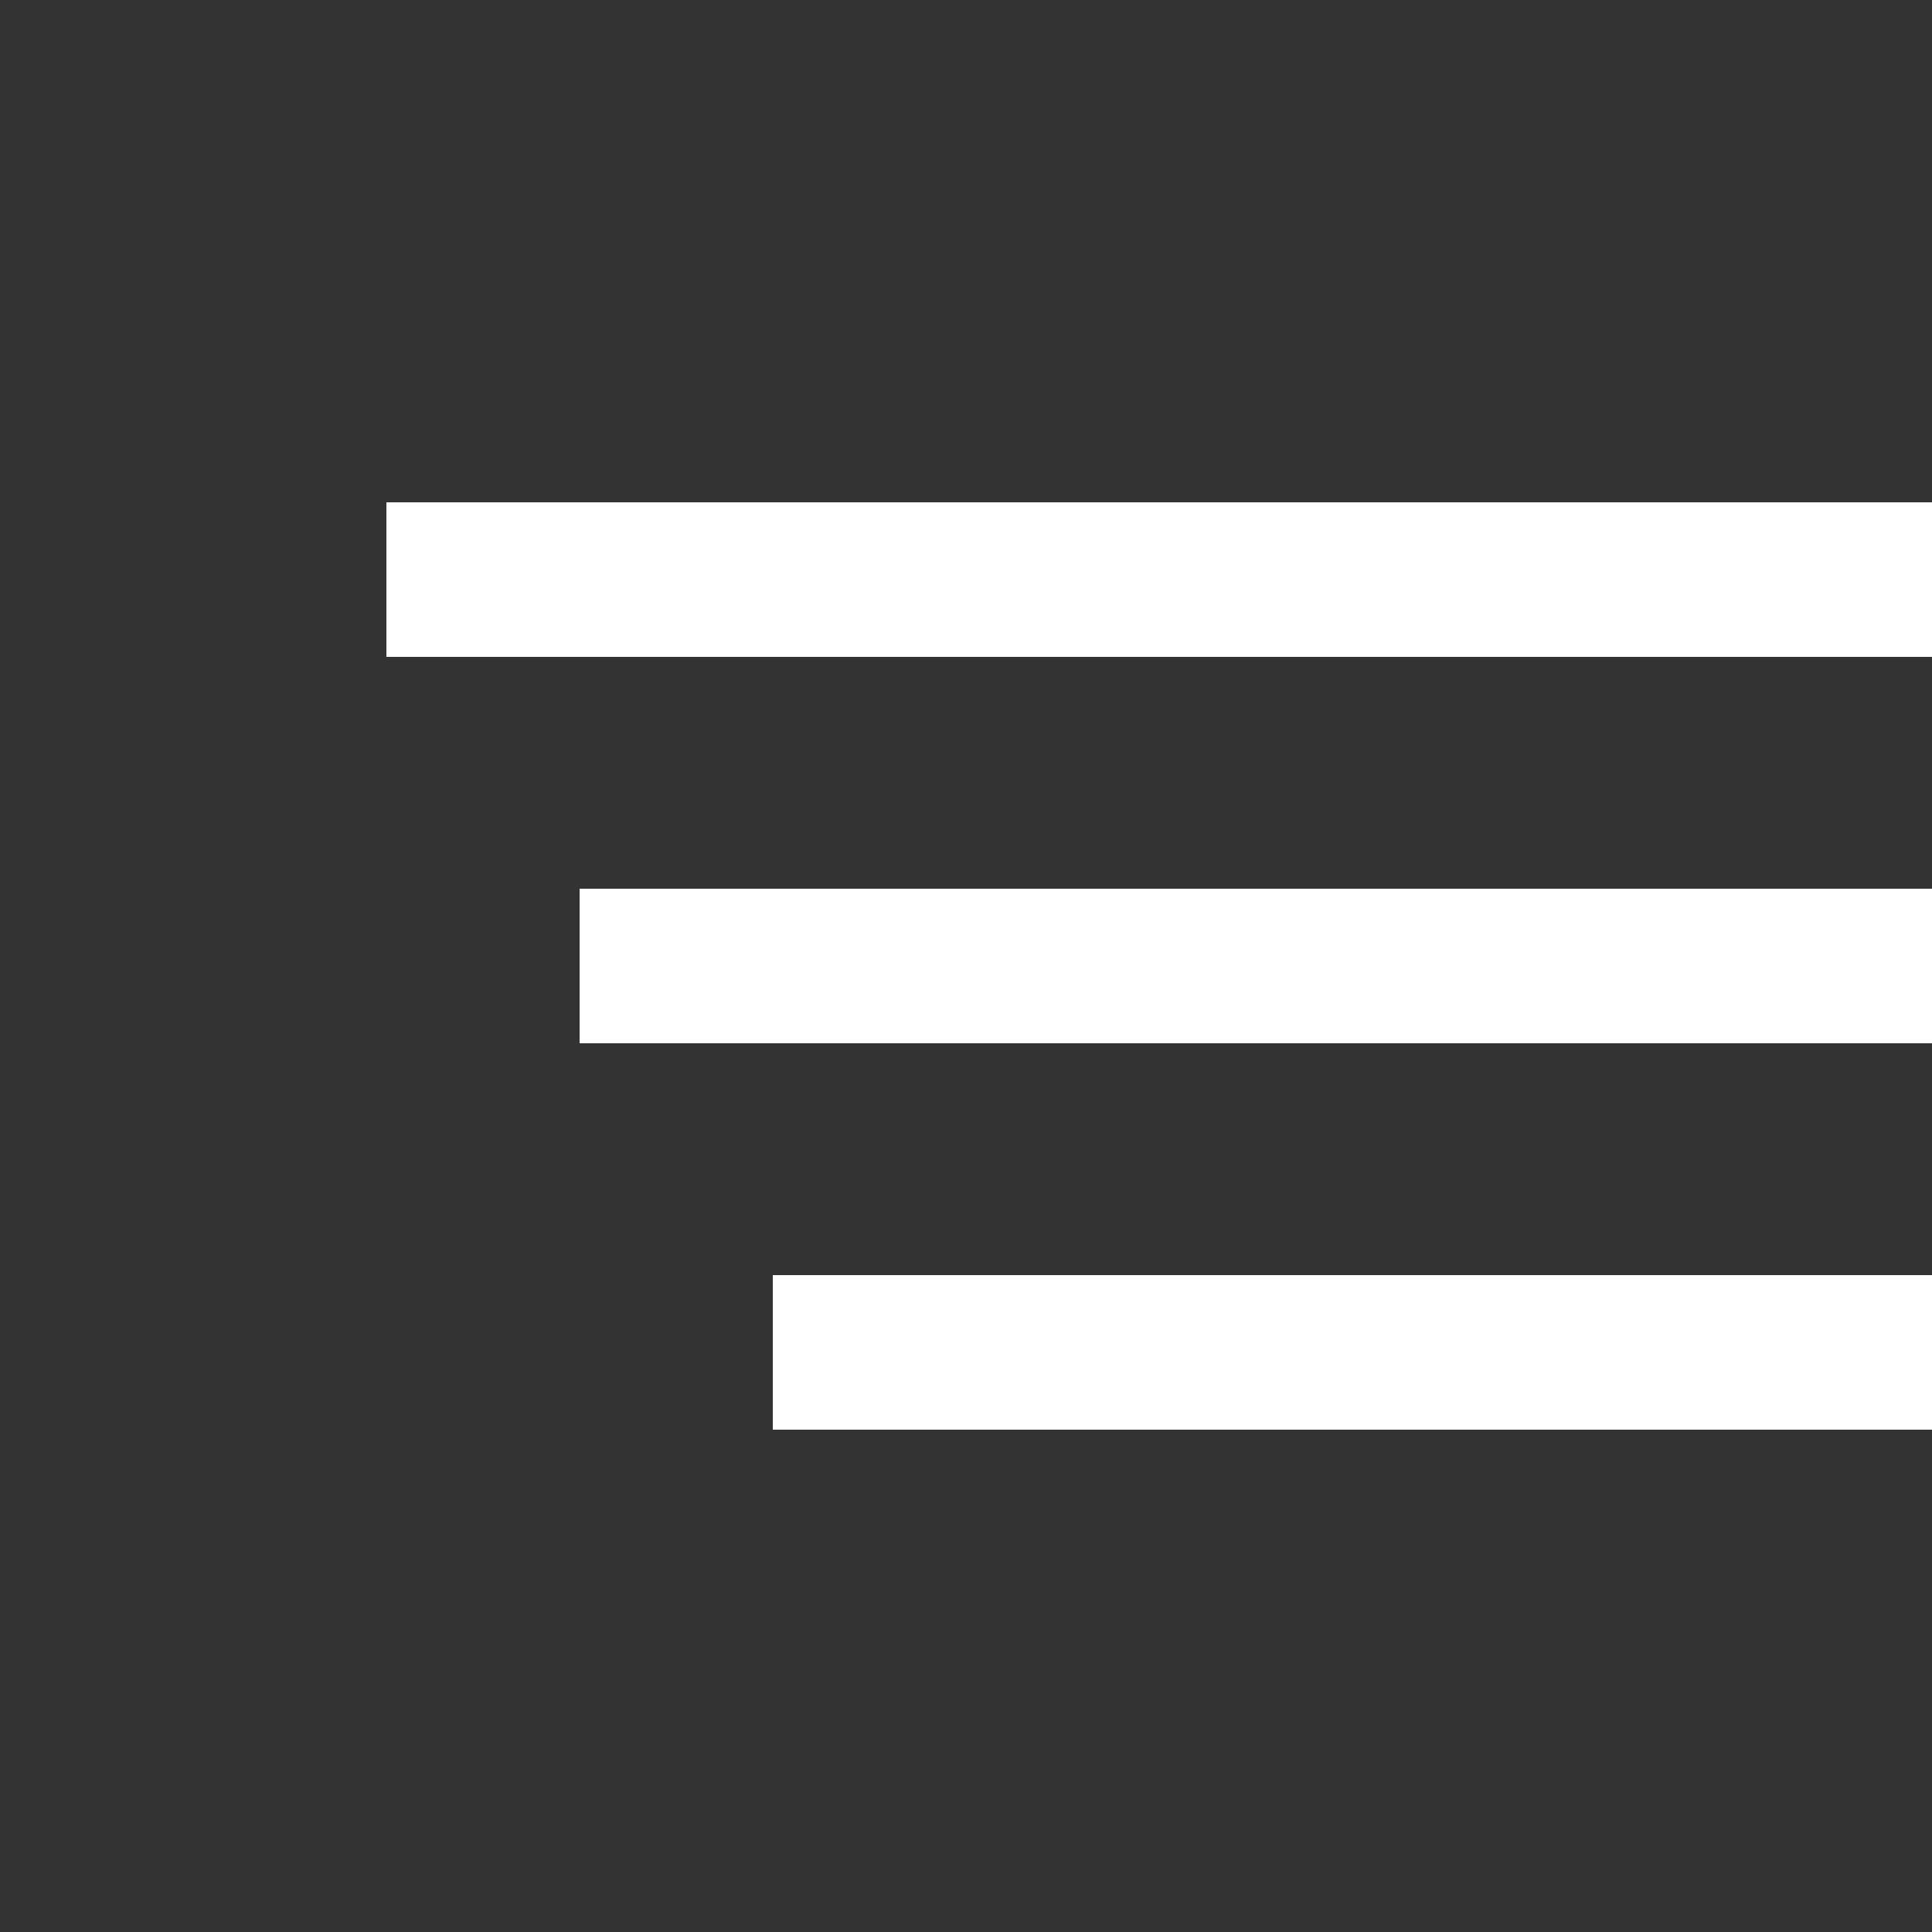 <?xml version="1.0" encoding="UTF-8"?> <svg xmlns="http://www.w3.org/2000/svg" width="50" height="50" viewBox="0 0 50 50" fill="none"><rect x="0" y="0" width="50" height="50" fill="#333333" stroke="none"/> <rect x="10" y="13" width="40" height="4" fill="white"></rect> <rect x="15" y="23" width="35" height="4" fill="white"></rect> <rect x="20" y="33" width="30" height="4" fill="white"></rect> </svg> 